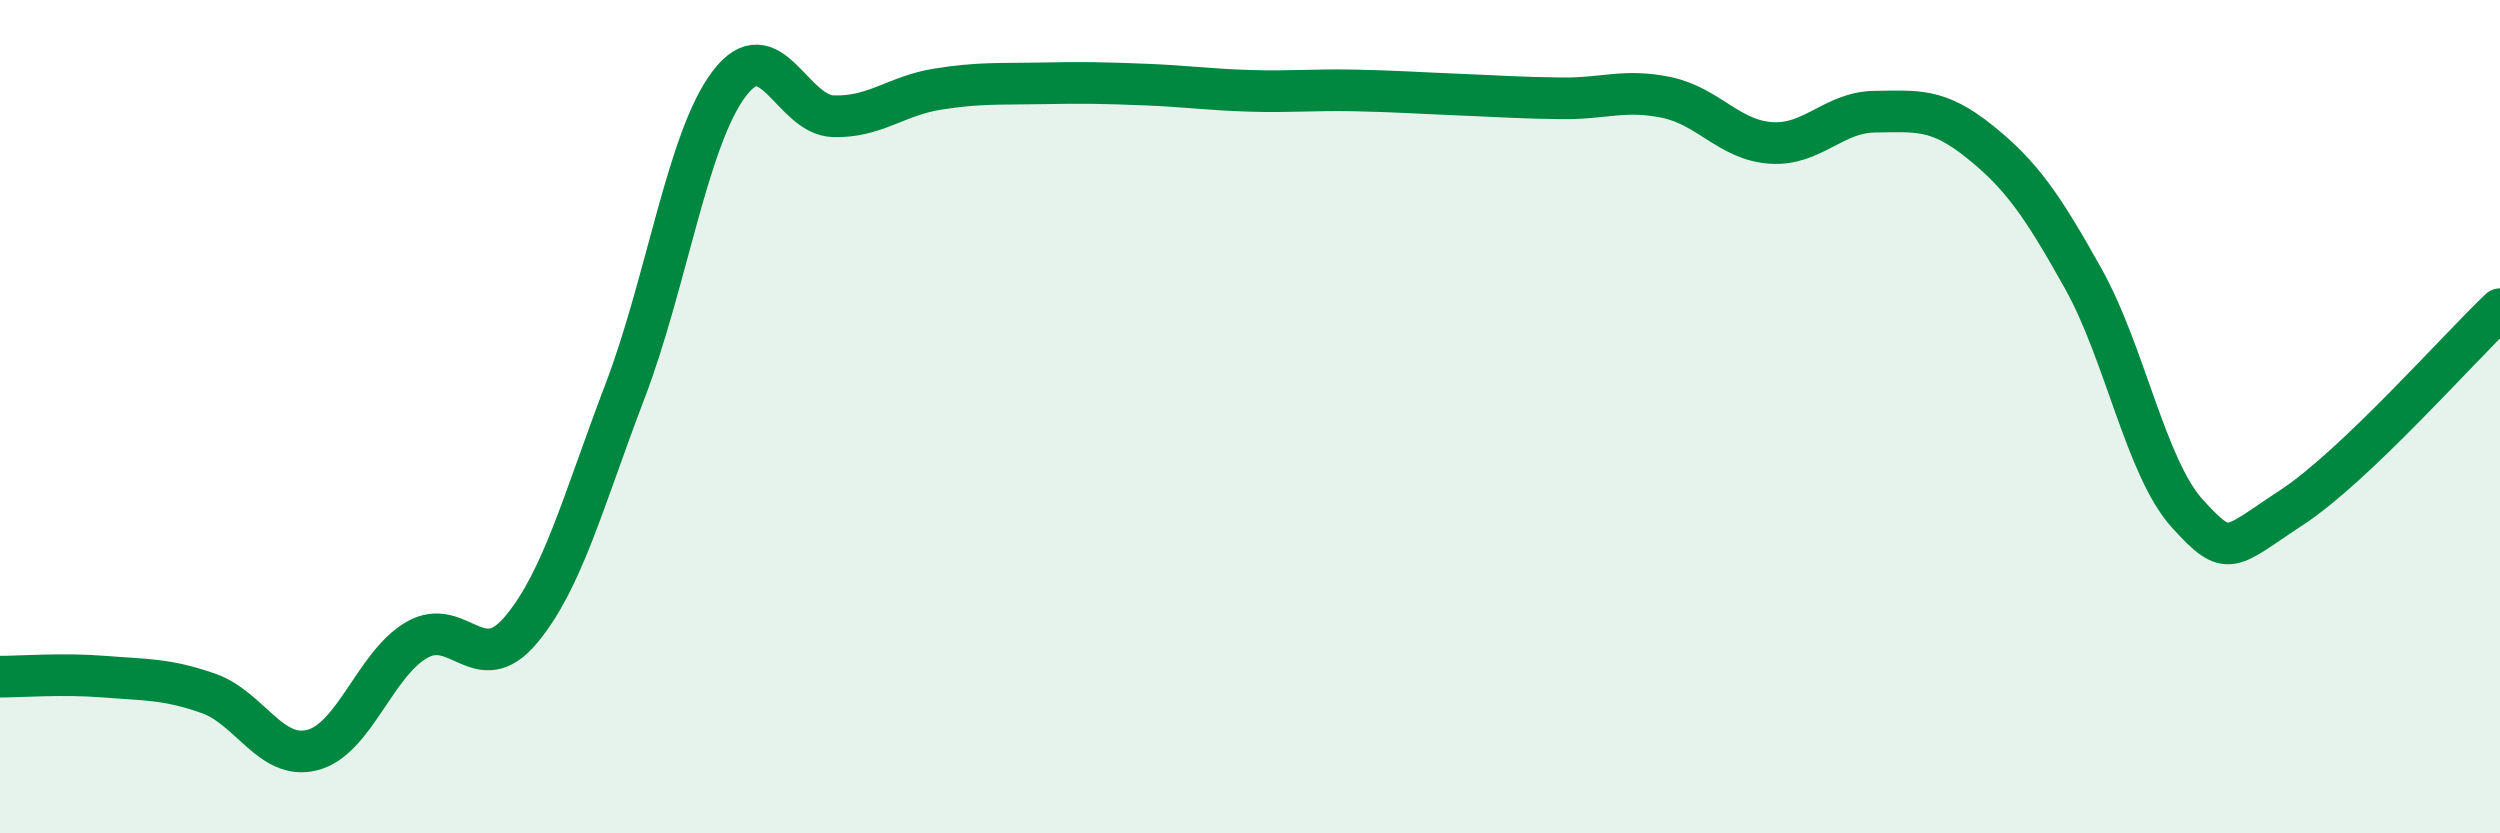 
    <svg width="60" height="20" viewBox="0 0 60 20" xmlns="http://www.w3.org/2000/svg">
      <path
        d="M 0,16.24 C 0.5,16.24 1.5,16.16 2.5,16.24 C 3.5,16.32 4,16.29 5,16.64 C 6,16.99 6.5,18.26 7.5,18 C 8.5,17.74 9,15.94 10,15.36 C 11,14.78 11.5,16.31 12.5,15.12 C 13.5,13.93 14,12.01 15,9.39 C 16,6.77 16.5,3.33 17.5,2.01 C 18.5,0.69 19,2.76 20,2.79 C 21,2.82 21.5,2.3 22.5,2.14 C 23.5,1.98 24,2.02 25,2 C 26,1.98 26.5,1.99 27.5,2.03 C 28.5,2.07 29,2.15 30,2.18 C 31,2.21 31.5,2.15 32.5,2.17 C 33.5,2.19 34,2.23 35,2.27 C 36,2.31 36.5,2.35 37.5,2.36 C 38.5,2.37 39,2.13 40,2.34 C 41,2.55 41.5,3.36 42.5,3.43 C 43.5,3.5 44,2.69 45,2.68 C 46,2.67 46.5,2.59 47.5,3.39 C 48.5,4.19 49,4.9 50,6.69 C 51,8.48 51.5,11.23 52.5,12.33 C 53.5,13.43 53.5,13.16 55,12.18 C 56.5,11.2 59,8.37 60,7.42L60 20L0 20Z"
        fill="#008740"
        opacity="0.1"
        stroke-linecap="round"
        stroke-linejoin="round"
      />
      <path
        d="M 0,16.24 C 0.5,16.24 1.5,16.16 2.5,16.24 C 3.5,16.32 4,16.29 5,16.64 C 6,16.99 6.5,18.26 7.5,18 C 8.5,17.74 9,15.94 10,15.36 C 11,14.78 11.5,16.31 12.5,15.12 C 13.5,13.93 14,12.01 15,9.39 C 16,6.77 16.5,3.33 17.5,2.01 C 18.5,0.69 19,2.76 20,2.79 C 21,2.82 21.5,2.3 22.5,2.14 C 23.5,1.98 24,2.02 25,2 C 26,1.98 26.5,1.99 27.5,2.03 C 28.5,2.07 29,2.15 30,2.18 C 31,2.21 31.5,2.15 32.5,2.17 C 33.5,2.19 34,2.23 35,2.27 C 36,2.31 36.5,2.35 37.5,2.36 C 38.5,2.37 39,2.13 40,2.34 C 41,2.55 41.5,3.36 42.5,3.43 C 43.5,3.5 44,2.69 45,2.68 C 46,2.67 46.5,2.59 47.5,3.39 C 48.5,4.19 49,4.9 50,6.69 C 51,8.48 51.5,11.23 52.5,12.33 C 53.5,13.43 53.5,13.16 55,12.18 C 56.5,11.2 59,8.37 60,7.42"
        stroke="#008740"
        stroke-width="1"
        fill="none"
        stroke-linecap="round"
        stroke-linejoin="round"
      />
    </svg>
  
